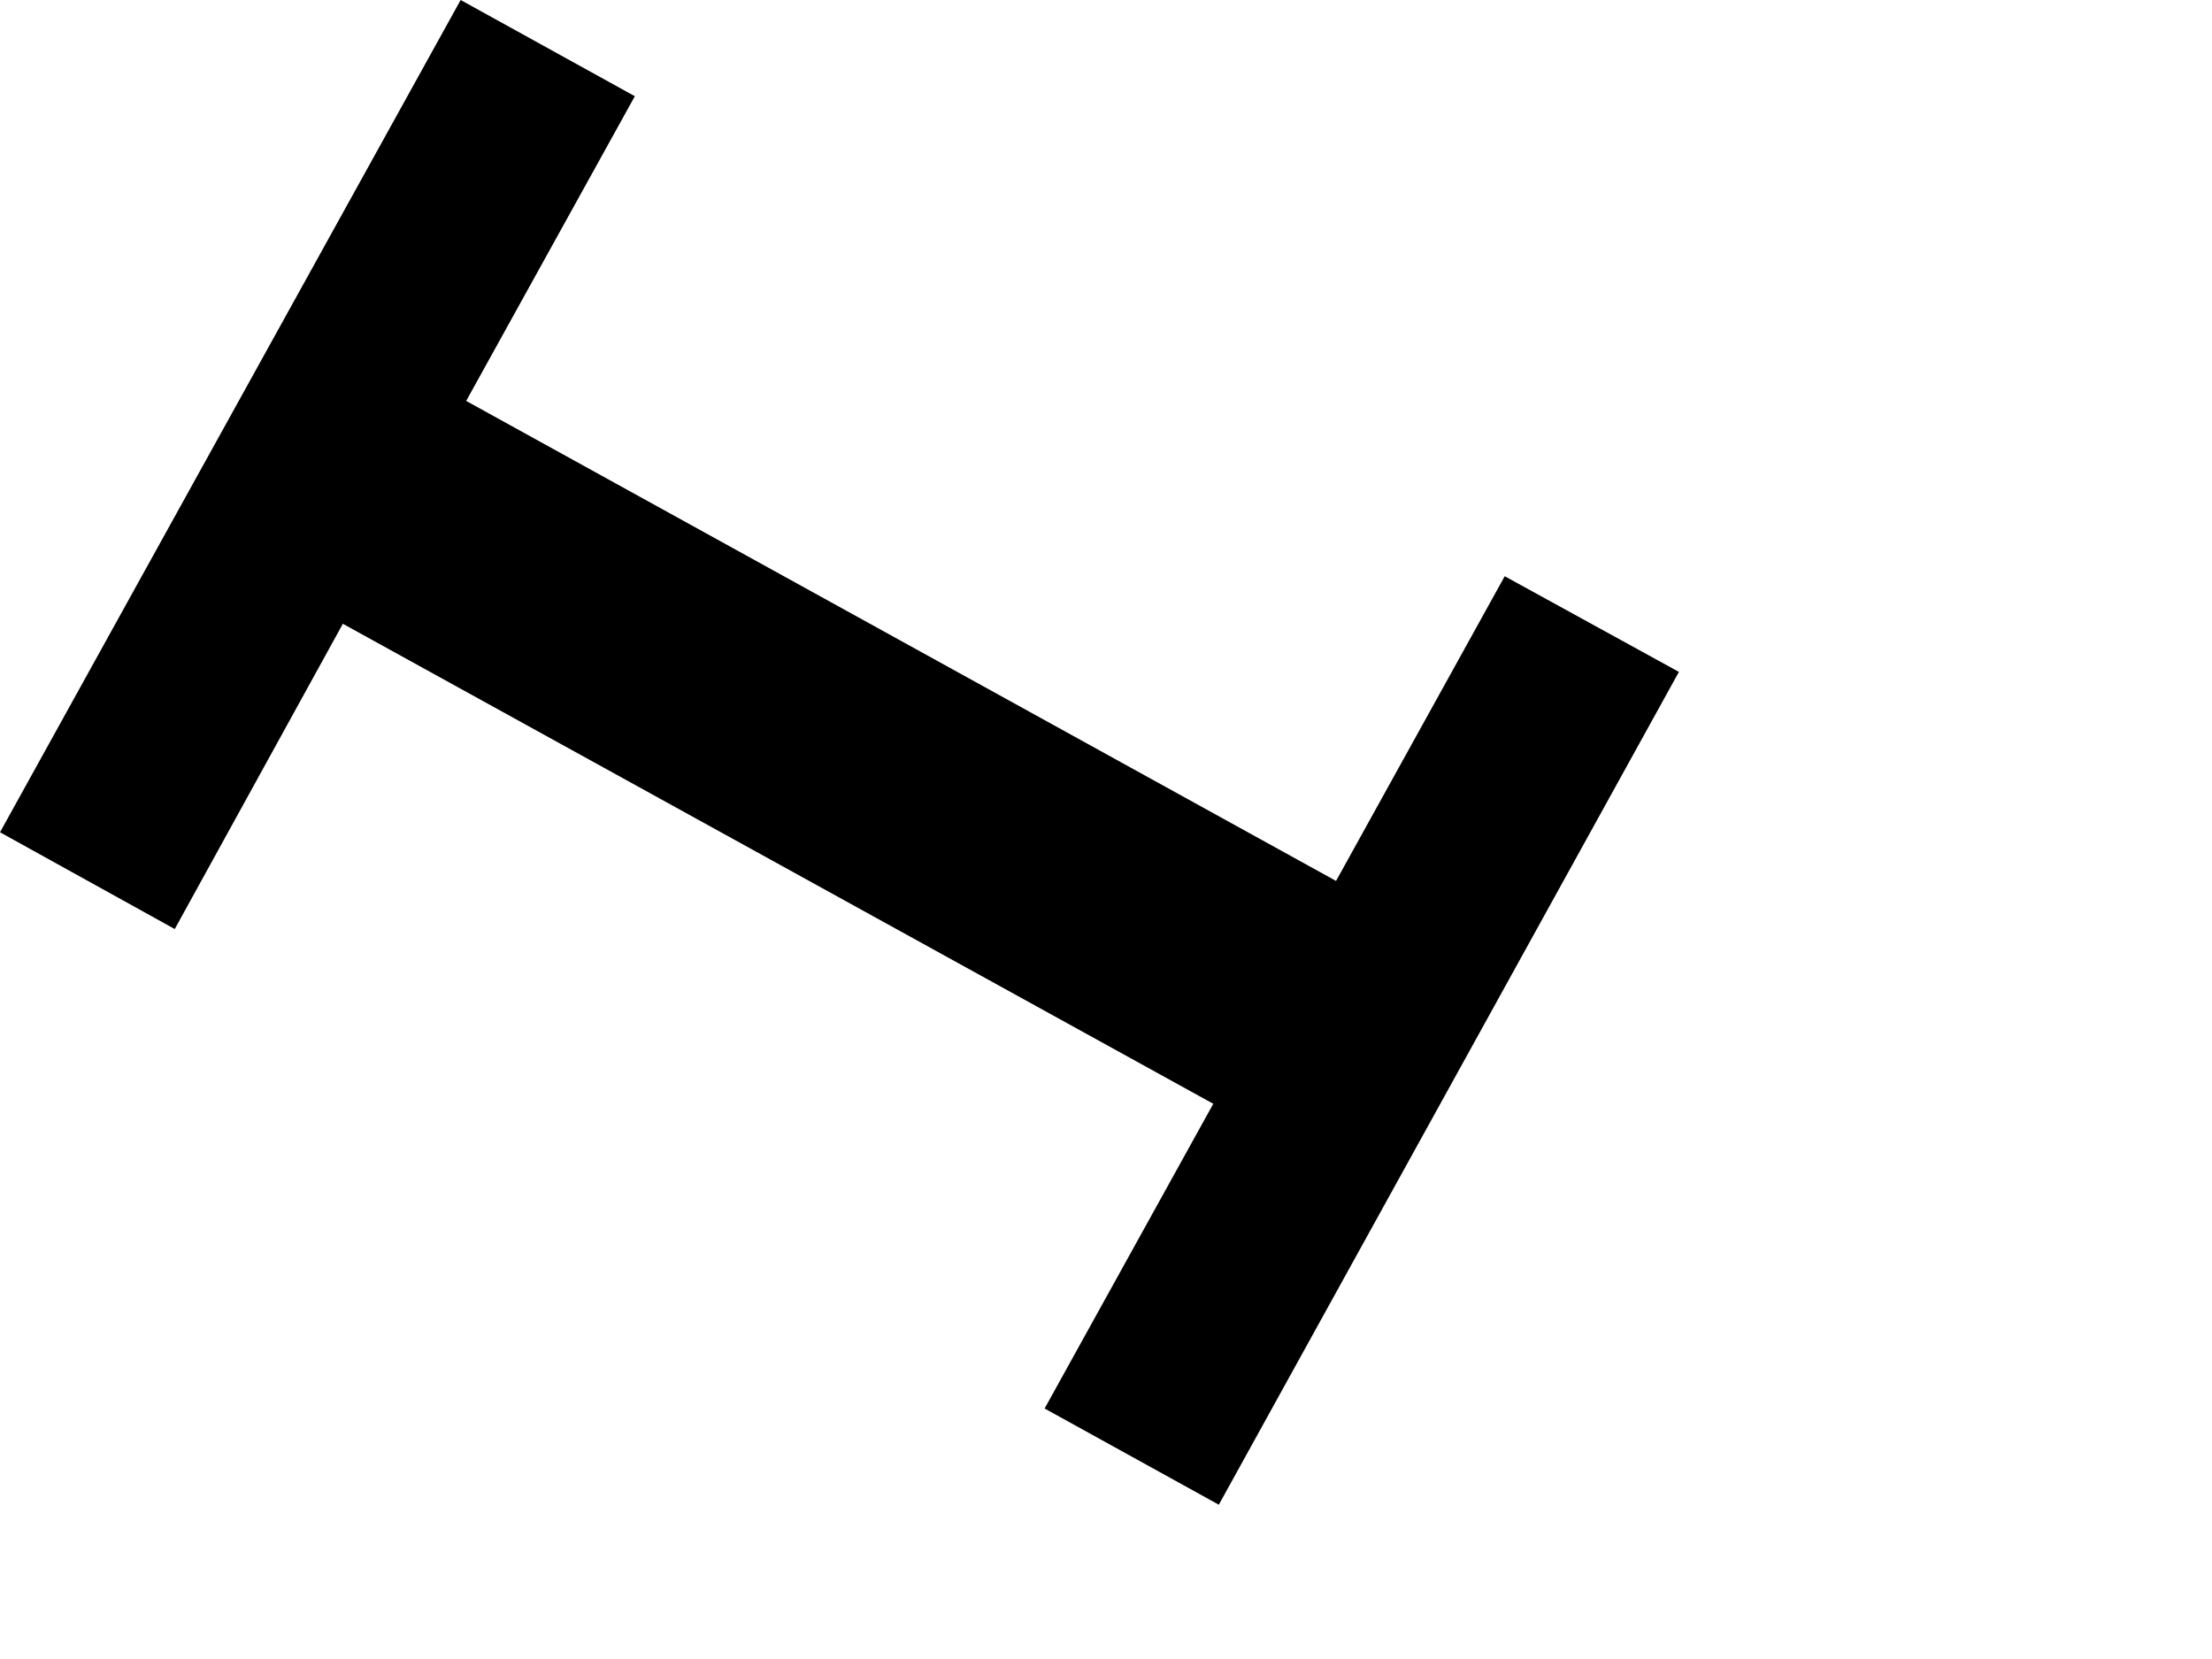 <?xml version="1.0" encoding="utf-8"?>
<svg xmlns="http://www.w3.org/2000/svg" fill="none" height="100%" overflow="visible" preserveAspectRatio="none" style="display: block;" viewBox="0 0 4 3" width="100%">
<path d="M2.721 1.042L3.036 1.215L2.204 2.721L1.889 2.547L2.194 1.996L0.62 1.128L0.316 1.68L0 1.505L0.833 0L1.148 0.174L0.843 0.725L2.416 1.593L2.721 1.042Z" fill="black" id="Path 361"/>
</svg>
